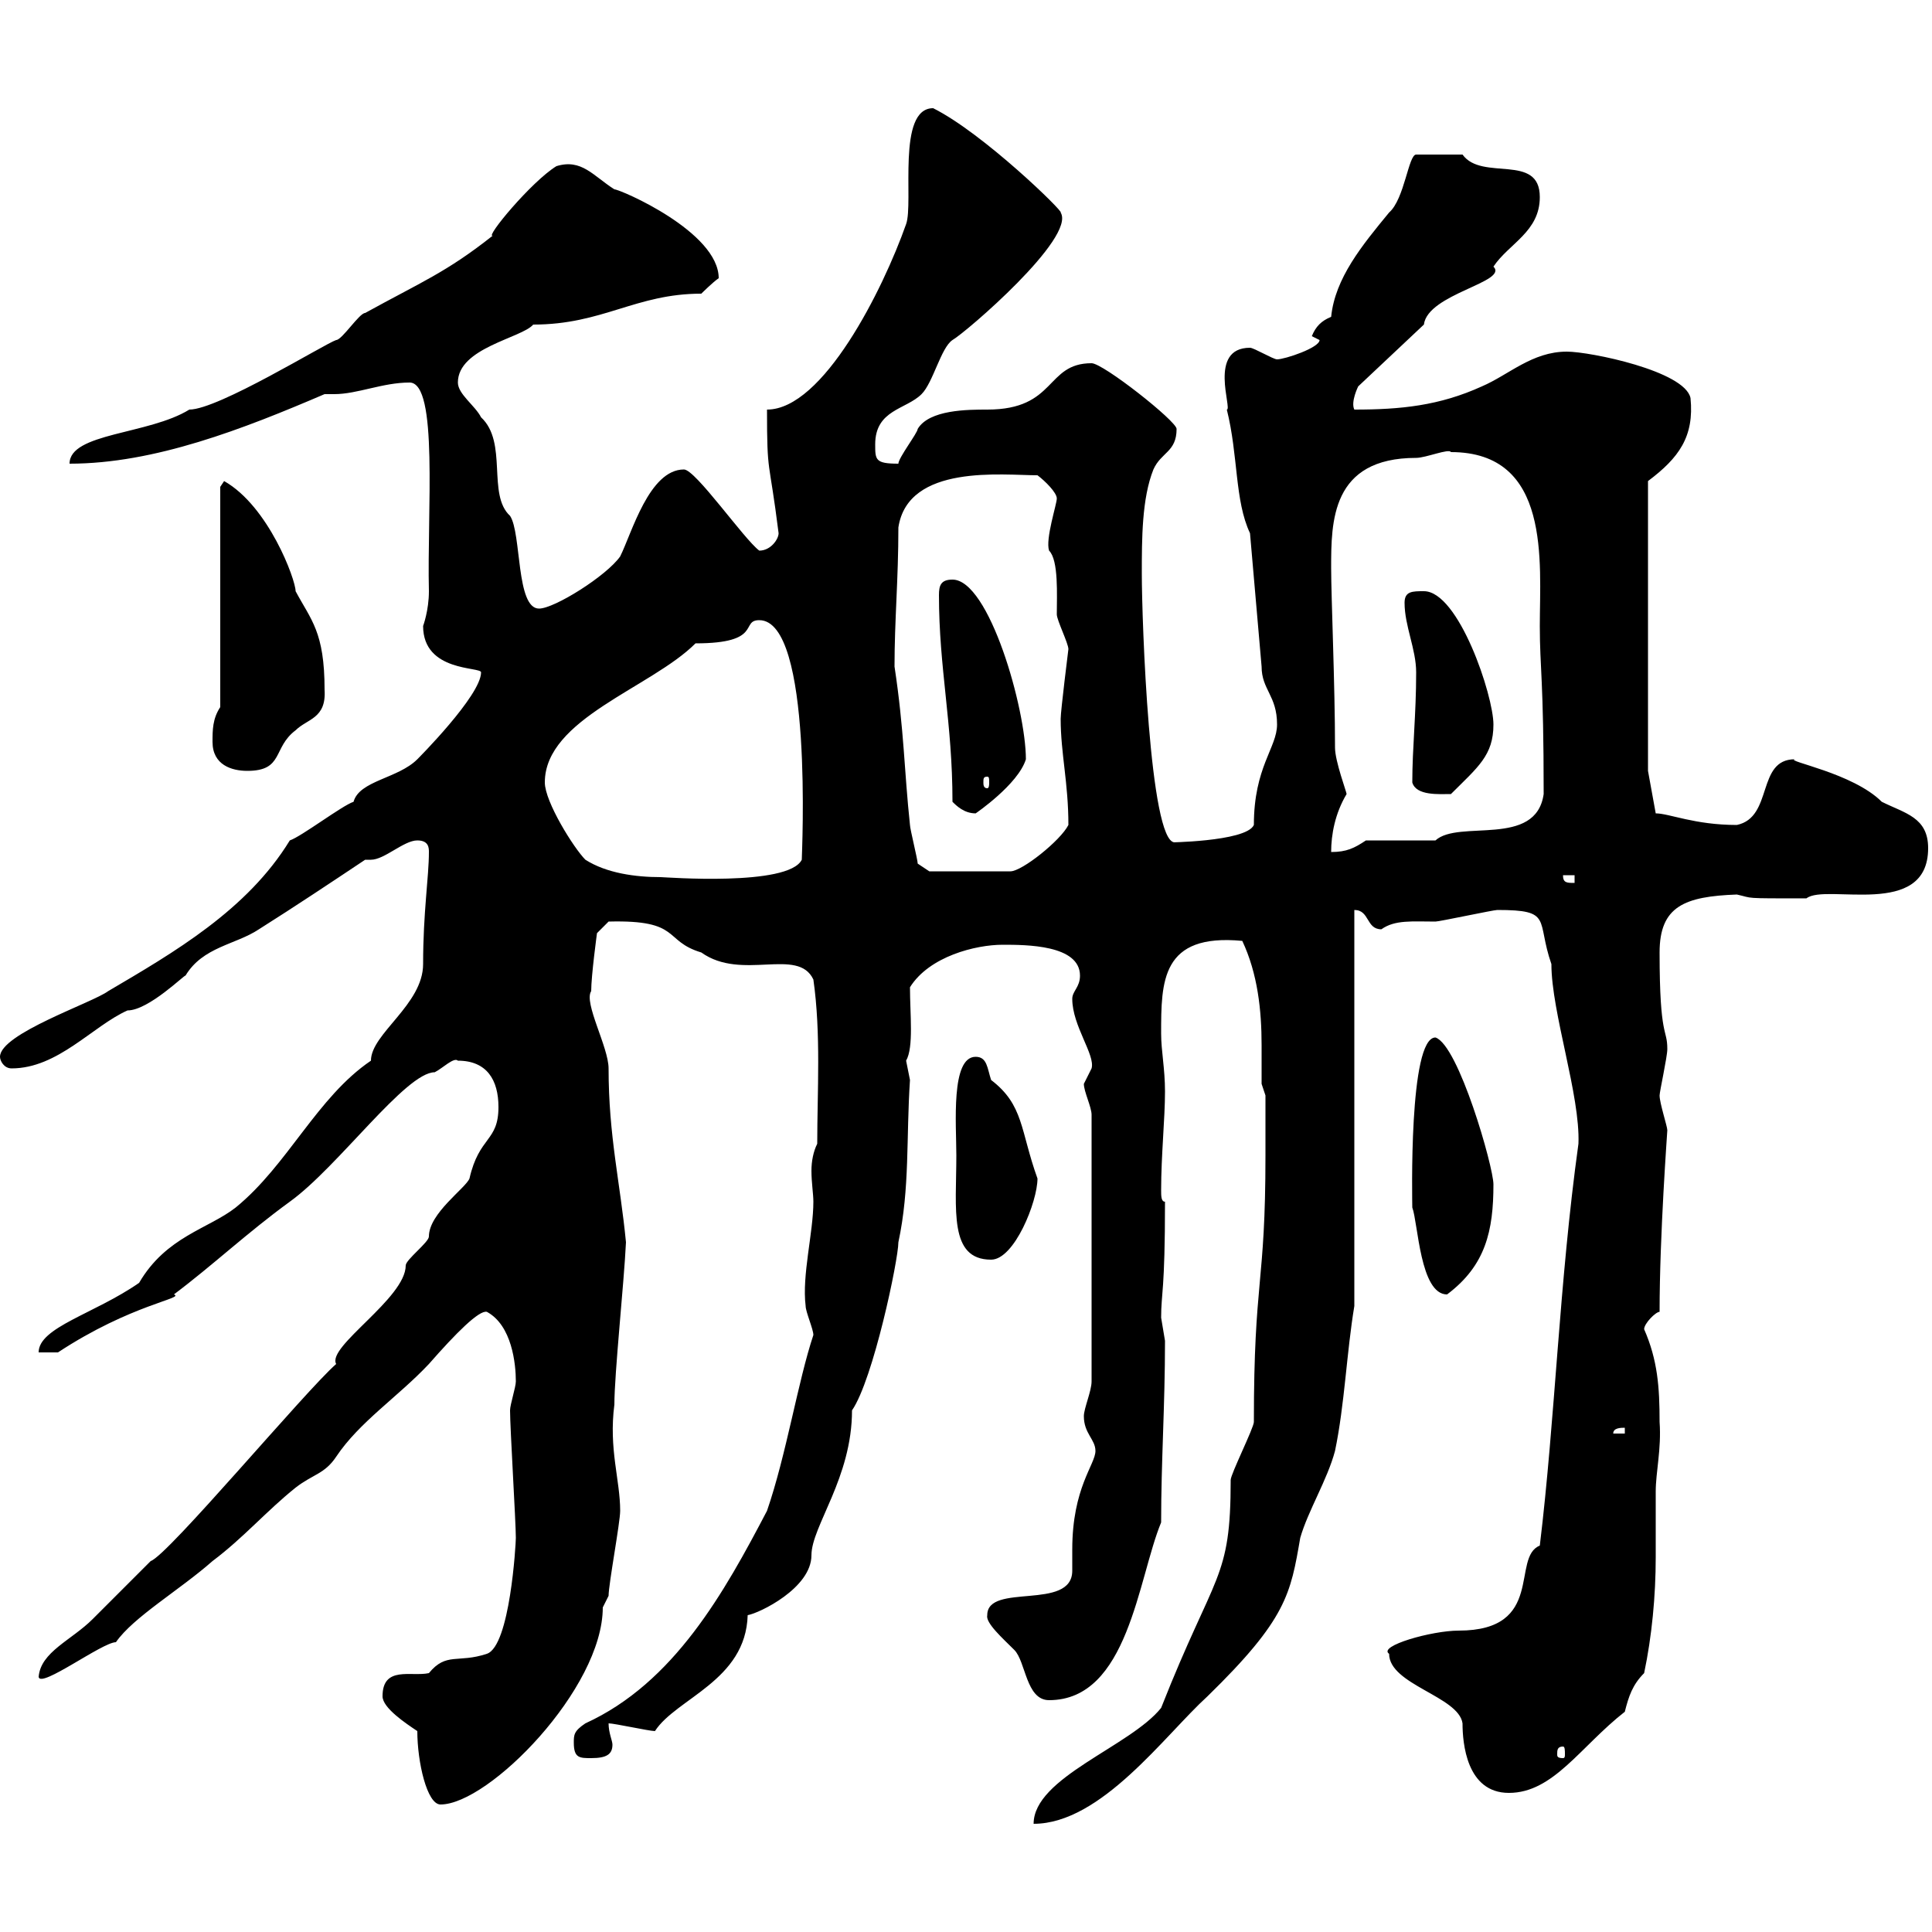 <svg xmlns="http://www.w3.org/2000/svg" xmlns:xlink="http://www.w3.org/1999/xlink" width="300" height="300"><path d="M196.50 179.40C196.50 199.80 194.70 198.30 194.70 220.80C194.70 221.70 191.10 228.90 191.10 229.80C191.10 245.40 188.70 243.90 180.30 265.20C175.50 271.20 160.50 276 160.50 283.20C171 283.20 180.90 269.40 187.50 263.40C199.80 251.40 200.40 247.50 201.90 238.80C203.10 234.60 206.10 229.80 207.30 225.30C208.80 218.10 209.10 210 210.30 202.80L210.30 141.30C212.70 141.30 212.10 144.30 214.50 144.30C216.60 142.80 219.30 143.10 222.90 143.10C223.50 143.10 231.90 141.30 232.50 141.30C241.20 141.30 238.50 142.80 240.90 149.70C240.90 157.20 245.40 170.10 245.10 177.60C242.10 199.20 241.50 220.20 239.10 240C234.60 241.80 240 253.20 226.50 253.20C222.30 253.20 213.90 255.60 215.70 256.80C215.70 261.60 226.50 263.40 227.10 267.60C227.10 270.60 227.70 278.40 234.30 278.40C241.20 278.40 245.40 271.20 252.30 265.80C252.90 263.40 253.50 261.60 255.30 259.80C256.50 254.10 257.10 247.80 257.10 241.80C257.10 238.50 257.10 234.90 257.10 231.60C257.10 228.60 258 225 257.70 220.80C257.70 215.40 257.40 211.20 255.30 206.40C255.30 205.50 257.10 203.70 257.70 203.70C257.70 191.70 258.90 175.80 258.90 175.50C258.90 174.90 257.70 171.30 257.70 170.10C257.70 169.50 258.90 164.10 258.90 162.90C258.90 159.60 257.70 161.40 257.70 147.90C257.70 140.70 261.60 139.20 269.70 138.90C272.40 139.50 270.30 139.50 280.50 139.50C283.50 137.10 299.40 142.80 299.40 131.70C299.40 126.90 295.80 126.30 292.20 124.50C287.70 120 277.20 118.20 278.70 117.90C272.70 117.90 275.40 126.90 269.70 128.10C263.10 128.10 259.20 126.30 257.10 126.30L255.90 119.70L255.90 74.70C260.70 71.10 263.10 67.80 262.50 61.80C261.60 57.60 246.90 54.60 243.30 54.60C237.90 54.60 234.30 58.20 230.10 60C223.50 63 217.50 63.60 210.30 63.60C209.70 62.40 210.90 60 210.90 60L221.10 50.40C221.70 45.60 234.30 43.80 231.90 41.40C234.30 37.80 239.10 36 239.10 30.60C239.10 23.70 230.10 28.20 227.10 24C225.90 24 223.50 24 219.90 24C218.70 24 218.10 30.90 215.70 33C211.50 38.10 207.30 43.20 206.70 49.20C205.20 49.80 204.30 50.70 203.70 52.20C203.70 52.20 204.90 52.80 204.90 52.80C204.90 54 199.50 55.80 198.30 55.80C197.70 55.80 194.70 54 194.10 54C187.50 54 191.40 63.60 190.50 63.60C192.30 70.80 191.70 77.70 194.10 82.80L195.90 103.50C195.90 107.10 198.30 108 198.30 112.50C198.30 116.10 194.70 119.10 194.70 128.10C193.50 130.80 180.30 130.80 182.40 130.80C178.50 130.80 177.30 96.30 177.30 89.10C177.30 83.70 177.30 77.40 179.10 72.90C180.30 70.20 182.70 70.20 182.70 66.60C182.70 65.40 171.30 56.40 169.50 56.40C162.30 56.40 164.10 63.60 153.30 63.60C150.30 63.60 144.30 63.60 142.50 66.60C142.50 67.20 139.50 71.10 139.50 72C135.90 72 135.90 71.40 135.90 69C135.90 63.60 140.70 63.60 143.10 61.20C144.90 59.40 146.10 54 147.90 52.80C150 51.60 167.10 36.90 164.70 33C165.30 33 152.70 20.70 144.90 16.80C139.20 16.80 141.90 31.50 140.70 34.80C137.10 45 127.80 63.60 119.10 63.60C119.10 74.10 119.40 70.80 120.90 82.80C120.90 83.70 119.70 85.50 117.90 85.50C115.50 83.70 108 72.90 106.20 72.90C100.80 72.90 98.10 82.80 96.30 86.40C94.20 89.40 86.10 94.50 83.70 94.50C80.10 94.50 81 82.80 79.20 80.10C75.60 76.80 78.90 68.70 74.70 64.80C73.80 63 71.10 61.20 71.10 59.40C71.10 54 81 52.50 82.80 50.40C93.60 50.40 98.70 45.60 108.90 45.60C108.90 45.60 110.70 43.80 111.60 43.20C111.60 36 96.30 29.40 95.40 29.40C92.10 27.30 90.30 24.60 86.40 25.80C82.50 28.20 75.30 36.90 76.50 36.60C69.30 42.30 65.40 43.80 56.70 48.60C55.80 48.60 53.10 52.80 52.20 52.80C50.40 53.40 33.90 63.60 29.40 63.60C23.10 67.50 10.80 67.20 10.80 72C24 72 37.80 66.60 50.40 61.20C50.70 61.20 51 61.20 51.90 61.20C55.50 61.20 59.40 59.40 63.60 59.40C68.10 59.40 66.30 79.50 66.60 91.80C66.60 94.80 65.70 97.20 65.70 97.20C65.70 104.40 74.70 103.50 74.70 104.40C74.70 108 64.80 117.90 64.80 117.90C61.80 120.90 55.80 121.20 54.90 124.50C53.10 125.10 46.80 129.90 45 130.50C38.40 141.30 27 147.90 16.80 153.90C14.40 155.70 0 160.50 0 164.10C0 164.70 0.60 165.90 1.80 165.90C9 165.90 14.40 159.30 19.80 156.90C23.10 156.90 28.80 151.20 28.80 151.50C31.50 147 36.60 146.70 40.20 144.30C45.90 140.70 51.30 137.10 56.70 133.50C57.30 133.50 57.30 133.50 57.60 133.50C59.70 133.50 62.70 130.50 64.80 130.50C66.60 130.50 66.60 131.70 66.60 132.30C66.60 136.20 65.70 141.60 65.70 149.70C65.70 156 57.60 160.50 57.60 164.70C49.20 170.40 44.70 180.90 36.60 187.50C32.40 190.80 25.80 192 21.60 199.20C14.70 204 6 206.10 6 210L9 210C20.40 202.50 28.80 201.60 27 201C33 196.50 38.40 191.40 45 186.60C52.50 181.20 63 166.50 67.50 166.50C68.70 165.90 70.50 164.10 71.10 164.70C75.60 164.70 77.40 167.70 77.40 171.90C77.40 177.30 74.40 176.40 72.90 183C72.30 184.50 66.60 188.40 66.60 192C66.60 192.90 63 195.60 63 196.50C63 201.60 50.70 209.10 52.20 211.80C47.40 216 26.10 241.50 23.40 242.40C22.20 243.60 15 250.80 14.40 251.40C11.10 254.70 6.30 256.50 6 260.40C6.30 262.20 15.90 255 18 255C20.70 251.10 27.90 246.90 33 242.40C37.80 238.80 41.40 234.60 45.90 231C48.60 228.90 50.40 228.90 52.20 226.20C55.80 220.80 61.80 216.90 66.60 211.80C70.80 207 74.40 203.40 75.60 203.70C79.50 205.80 80.10 211.80 80.10 214.50C80.10 215.40 79.20 218.10 79.20 219C79.20 221.70 80.10 236.40 80.10 238.80C80.10 239.70 79.20 255.60 75.60 256.80C71.10 258.30 69.30 256.50 66.60 259.80C63.90 260.40 59.40 258.60 59.40 263.40C59.40 265.20 63 267.60 64.80 268.80C64.80 273.60 66.30 280.20 68.40 280.20C75.90 280.20 93.60 262.20 93.60 249.60C93.60 249.60 94.50 247.80 94.50 247.80C94.50 246 96.30 236.40 96.30 234.60C96.30 229.80 94.50 225 95.40 218.10C95.40 213.30 96.90 199.20 97.20 192.90C96.30 183.60 94.50 176.40 94.50 165.90C94.50 162.60 90.60 155.70 91.80 153.90C91.80 151.50 92.70 144.90 92.70 144.90L94.50 143.10C105.90 142.80 102.90 146.10 108.90 147.90C115.20 152.40 123.90 147 126.30 152.10C127.50 160.50 126.90 169.50 126.90 177.60C126.30 178.80 126 180.30 126 181.80C126 183.60 126.30 185.40 126.30 186.60C126.30 191.40 124.50 198 125.10 202.80C125.10 203.70 126.30 206.40 126.30 207.30C123.90 214.50 122.10 225.90 119.10 234.60C112.50 247.20 104.70 261.30 90.90 267.60C89.10 268.80 89.10 269.40 89.10 270.60C89.10 273 90 273 91.80 273C94.20 273 95.10 272.40 95.10 270.90C95.10 270.30 94.50 269.10 94.50 267.60C95.40 267.60 100.80 268.80 101.70 268.80C105 263.70 115.80 261 116.10 250.80C117.90 250.50 126 246.60 126 241.50C126 237 132.30 229.50 132.30 219C135.60 214.20 139.50 195.60 139.50 192.90C141.30 184.50 140.70 176.70 141.30 167.70C141.30 167.70 140.70 164.70 140.70 164.70C141.90 162.60 141.30 157.50 141.30 153.30C144.30 148.50 151.50 146.70 155.70 146.70C159.30 146.70 167.70 146.70 167.70 151.50C167.70 153.30 166.50 153.90 166.50 155.10C166.50 159.30 170.10 163.80 169.50 165.90C169.50 165.90 168.30 168.30 168.30 168.30C168.30 169.50 169.50 171.90 169.50 173.10L169.50 214.50C169.50 216 168.30 218.70 168.30 219.90C168.30 222.60 170.10 223.50 170.10 225.30C170.10 227.40 166.50 231 166.50 240.60C166.50 242.10 166.50 243 166.50 243.90C166.50 250.20 153.30 245.70 153.30 250.80C153 252 155.70 254.40 157.50 256.20C159.30 258 159.30 264 162.90 264C175.20 264 176.70 245.10 180.30 236.40C180.30 226.80 180.90 218.40 180.90 208.20C180.90 208.20 180.30 204.60 180.30 204.60C180.30 200.70 180.90 200.70 180.90 186.60C180.30 186.60 180.30 185.70 180.30 184.80C180.30 179.40 180.90 173.70 180.90 169.50C180.90 165.90 180.30 163.20 180.30 160.50C180.30 152.40 180.30 144.90 192.90 146.10C195.30 151.20 195.90 156.90 195.90 162.30C195.90 164.40 195.90 166.20 195.90 168.30L196.50 170.10C196.50 171.30 196.50 177.60 196.50 179.40ZM242.70 271.20C243 271.20 243 271.80 243 272.40C243 272.70 243 273 242.70 273C241.80 273 241.80 272.70 241.80 272.40C241.80 271.80 241.80 271.20 242.70 271.20ZM252.30 221.70L252.30 222.60L250.50 222.60C250.50 221.70 251.70 221.70 252.30 221.70ZM219.30 187.50C220.20 189.90 220.50 201 224.70 201C230.70 196.50 231.90 191.10 231.90 183.90C231.90 181.20 226.50 162.30 222.90 161.10C218.70 161.10 219.30 186.60 219.30 187.50ZM148.50 179.40C148.50 187.80 147.30 195.60 153.90 195.60C157.50 195.60 161.10 186.60 161.10 183C158.40 175.50 159 171.60 153.90 167.70C153.30 165.90 153.30 164.10 151.50 164.10C147.60 164.10 148.50 174.60 148.50 179.40ZM242.70 135.90L244.50 135.90L244.50 137.10C243.30 137.10 242.70 137.10 242.70 135.90ZM84.60 121.50C84.60 111.60 101.10 106.80 108 99.90C118.50 99.90 114.90 96.30 117.90 96.30C126.30 96.30 124.50 132.60 124.50 133.50C122.40 137.70 103.20 136.20 102.60 136.20C98.70 136.20 94.20 135.60 90.90 133.50C89.10 131.70 84.60 124.50 84.60 121.50ZM142.50 134.10C142.50 133.50 141.30 128.70 141.30 128.10C140.40 119.70 140.40 113.40 138.90 103.50C138.90 96.30 139.50 90 139.50 81.90C141 72 155.70 73.80 161.10 73.80C162.30 74.70 164.10 76.50 164.10 77.40C164.10 78.30 162.30 83.70 162.90 85.50C164.40 87 164.10 92.40 164.10 95.40C164.10 96.30 165.90 99.90 165.90 100.80C165.90 100.80 164.70 110.40 164.70 111.60C164.70 117 165.90 121.50 165.90 128.10C164.70 130.50 158.70 135.30 156.90 135.30L144.30 135.30ZM209.10 123.30C209.10 123 207.30 118.20 207.30 116.10C207.30 106.50 206.70 92.70 206.70 88.20C206.70 81 206.70 71.10 219.90 71.10C221.40 71.10 225 69.60 225.30 70.20C240.90 70.20 239.10 87.30 239.10 97.20C239.10 103.80 239.70 105.30 239.70 123.30C238.50 131.70 226.50 127.20 222.90 130.50C221.10 130.50 213.90 130.50 212.10 130.50C210.30 131.70 209.10 132.30 206.70 132.30C206.70 129.60 207.30 126.30 209.10 123.30ZM147.90 124.50C148.50 125.10 149.70 126.30 151.50 126.30C151.50 126.30 158.10 121.80 159.30 117.90C159.30 110.10 153.60 90 147.90 90C146.10 90 145.80 90.90 145.80 92.40C145.80 103.80 147.90 112.20 147.90 124.50ZM219.30 121.50C219.90 123.60 223.50 123.30 225.30 123.30C229.50 119.10 231.90 117.30 231.90 112.50C231.90 108 226.50 91.80 221.10 91.80C219.30 91.80 218.10 91.80 218.10 93.60C218.10 97.20 219.90 100.80 219.90 104.40C219.90 111 219.30 116.10 219.30 121.50ZM153.30 120.60C153.60 120.60 153.60 120.90 153.60 121.50C153.60 121.80 153.60 122.40 153.30 122.40C152.70 122.40 152.70 121.80 152.70 121.50C152.70 120.90 152.70 120.60 153.30 120.60ZM33 115.20C33 118.80 36 119.70 38.40 119.70C44.10 119.70 42.30 116.10 45.90 113.40C47.70 111.60 50.70 111.60 50.40 107.10C50.40 98.10 48.30 96.30 45.90 91.80C45.90 90 41.70 78.60 34.80 74.70C34.80 74.70 34.20 75.60 34.20 75.60L34.20 109.80C33 111.60 33 113.40 33 115.20Z"/></svg>